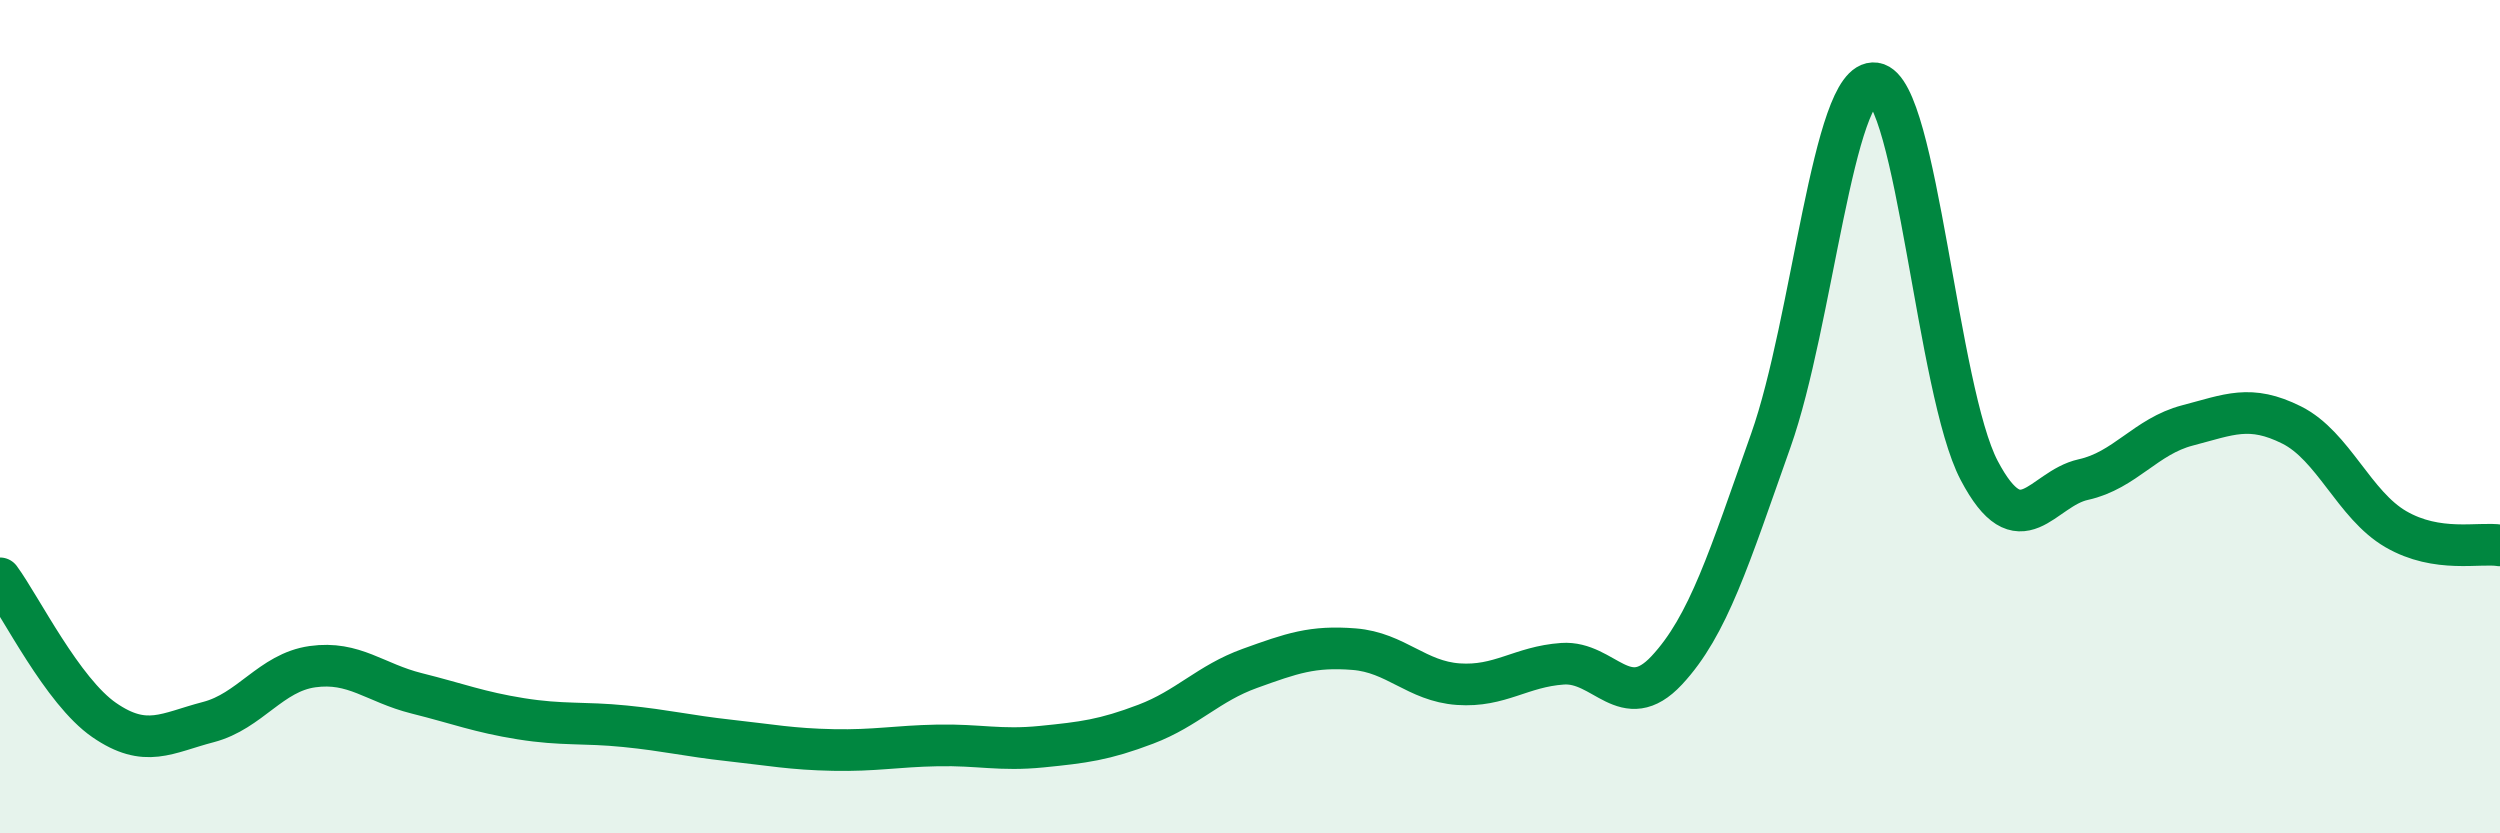 
    <svg width="60" height="20" viewBox="0 0 60 20" xmlns="http://www.w3.org/2000/svg">
      <path
        d="M 0,13.88 C 0.5,14.56 1.5,16.59 2.5,17.28 C 3.5,17.97 4,17.59 5,17.33 C 6,17.07 6.5,16.14 7.5,16 C 8.5,15.86 9,16.39 10,16.64 C 11,16.89 11.5,17.09 12.5,17.25 C 13.5,17.41 14,17.33 15,17.43 C 16,17.53 16.5,17.66 17.5,17.77 C 18.5,17.88 19,17.98 20,18 C 21,18.02 21.5,17.91 22.5,17.89 C 23.5,17.87 24,18.02 25,17.92 C 26,17.82 26.5,17.76 27.5,17.38 C 28.5,17 29,16.4 30,16.04 C 31,15.68 31.5,15.5 32.5,15.58 C 33.5,15.66 34,16.35 35,16.42 C 36,16.49 36.5,16 37.5,15.93 C 38.5,15.86 39,17.16 40,16.09 C 41,15.02 41.5,13.39 42.5,10.57 C 43.5,7.75 44,1.86 45,2 C 46,2.14 46.5,9.39 47.5,11.29 C 48.5,13.19 49,11.73 50,11.51 C 51,11.29 51.5,10.47 52.5,10.21 C 53.5,9.95 54,9.7 55,10.2 C 56,10.7 56.5,12.12 57.5,12.7 C 58.5,13.28 59.5,13.01 60,13.09L60 20L0 20Z"
        fill="#008740"
        opacity="0.1"
        stroke-linecap="round"
        stroke-linejoin="round"
      />
      <path
        d="M 0,13.88 C 0.5,14.56 1.5,16.59 2.5,17.28 C 3.5,17.97 4,17.59 5,17.33 C 6,17.07 6.5,16.14 7.5,16 C 8.5,15.86 9,16.39 10,16.64 C 11,16.89 11.5,17.09 12.5,17.25 C 13.5,17.41 14,17.33 15,17.43 C 16,17.53 16.5,17.66 17.5,17.77 C 18.5,17.88 19,17.98 20,18 C 21,18.02 21.5,17.91 22.5,17.89 C 23.5,17.87 24,18.02 25,17.92 C 26,17.82 26.5,17.76 27.5,17.38 C 28.5,17 29,16.4 30,16.04 C 31,15.68 31.5,15.5 32.5,15.58 C 33.5,15.66 34,16.35 35,16.42 C 36,16.49 36.5,16 37.5,15.93 C 38.5,15.86 39,17.16 40,16.09 C 41,15.02 41.5,13.39 42.5,10.57 C 43.5,7.75 44,1.86 45,2 C 46,2.14 46.5,9.39 47.5,11.29 C 48.5,13.19 49,11.73 50,11.51 C 51,11.29 51.5,10.47 52.5,10.21 C 53.5,9.95 54,9.7 55,10.2 C 56,10.7 56.5,12.12 57.5,12.7 C 58.5,13.28 59.5,13.01 60,13.09"
        stroke="#008740"
        stroke-width="1"
        fill="none"
        stroke-linecap="round"
        stroke-linejoin="round"
      />
    </svg>
  